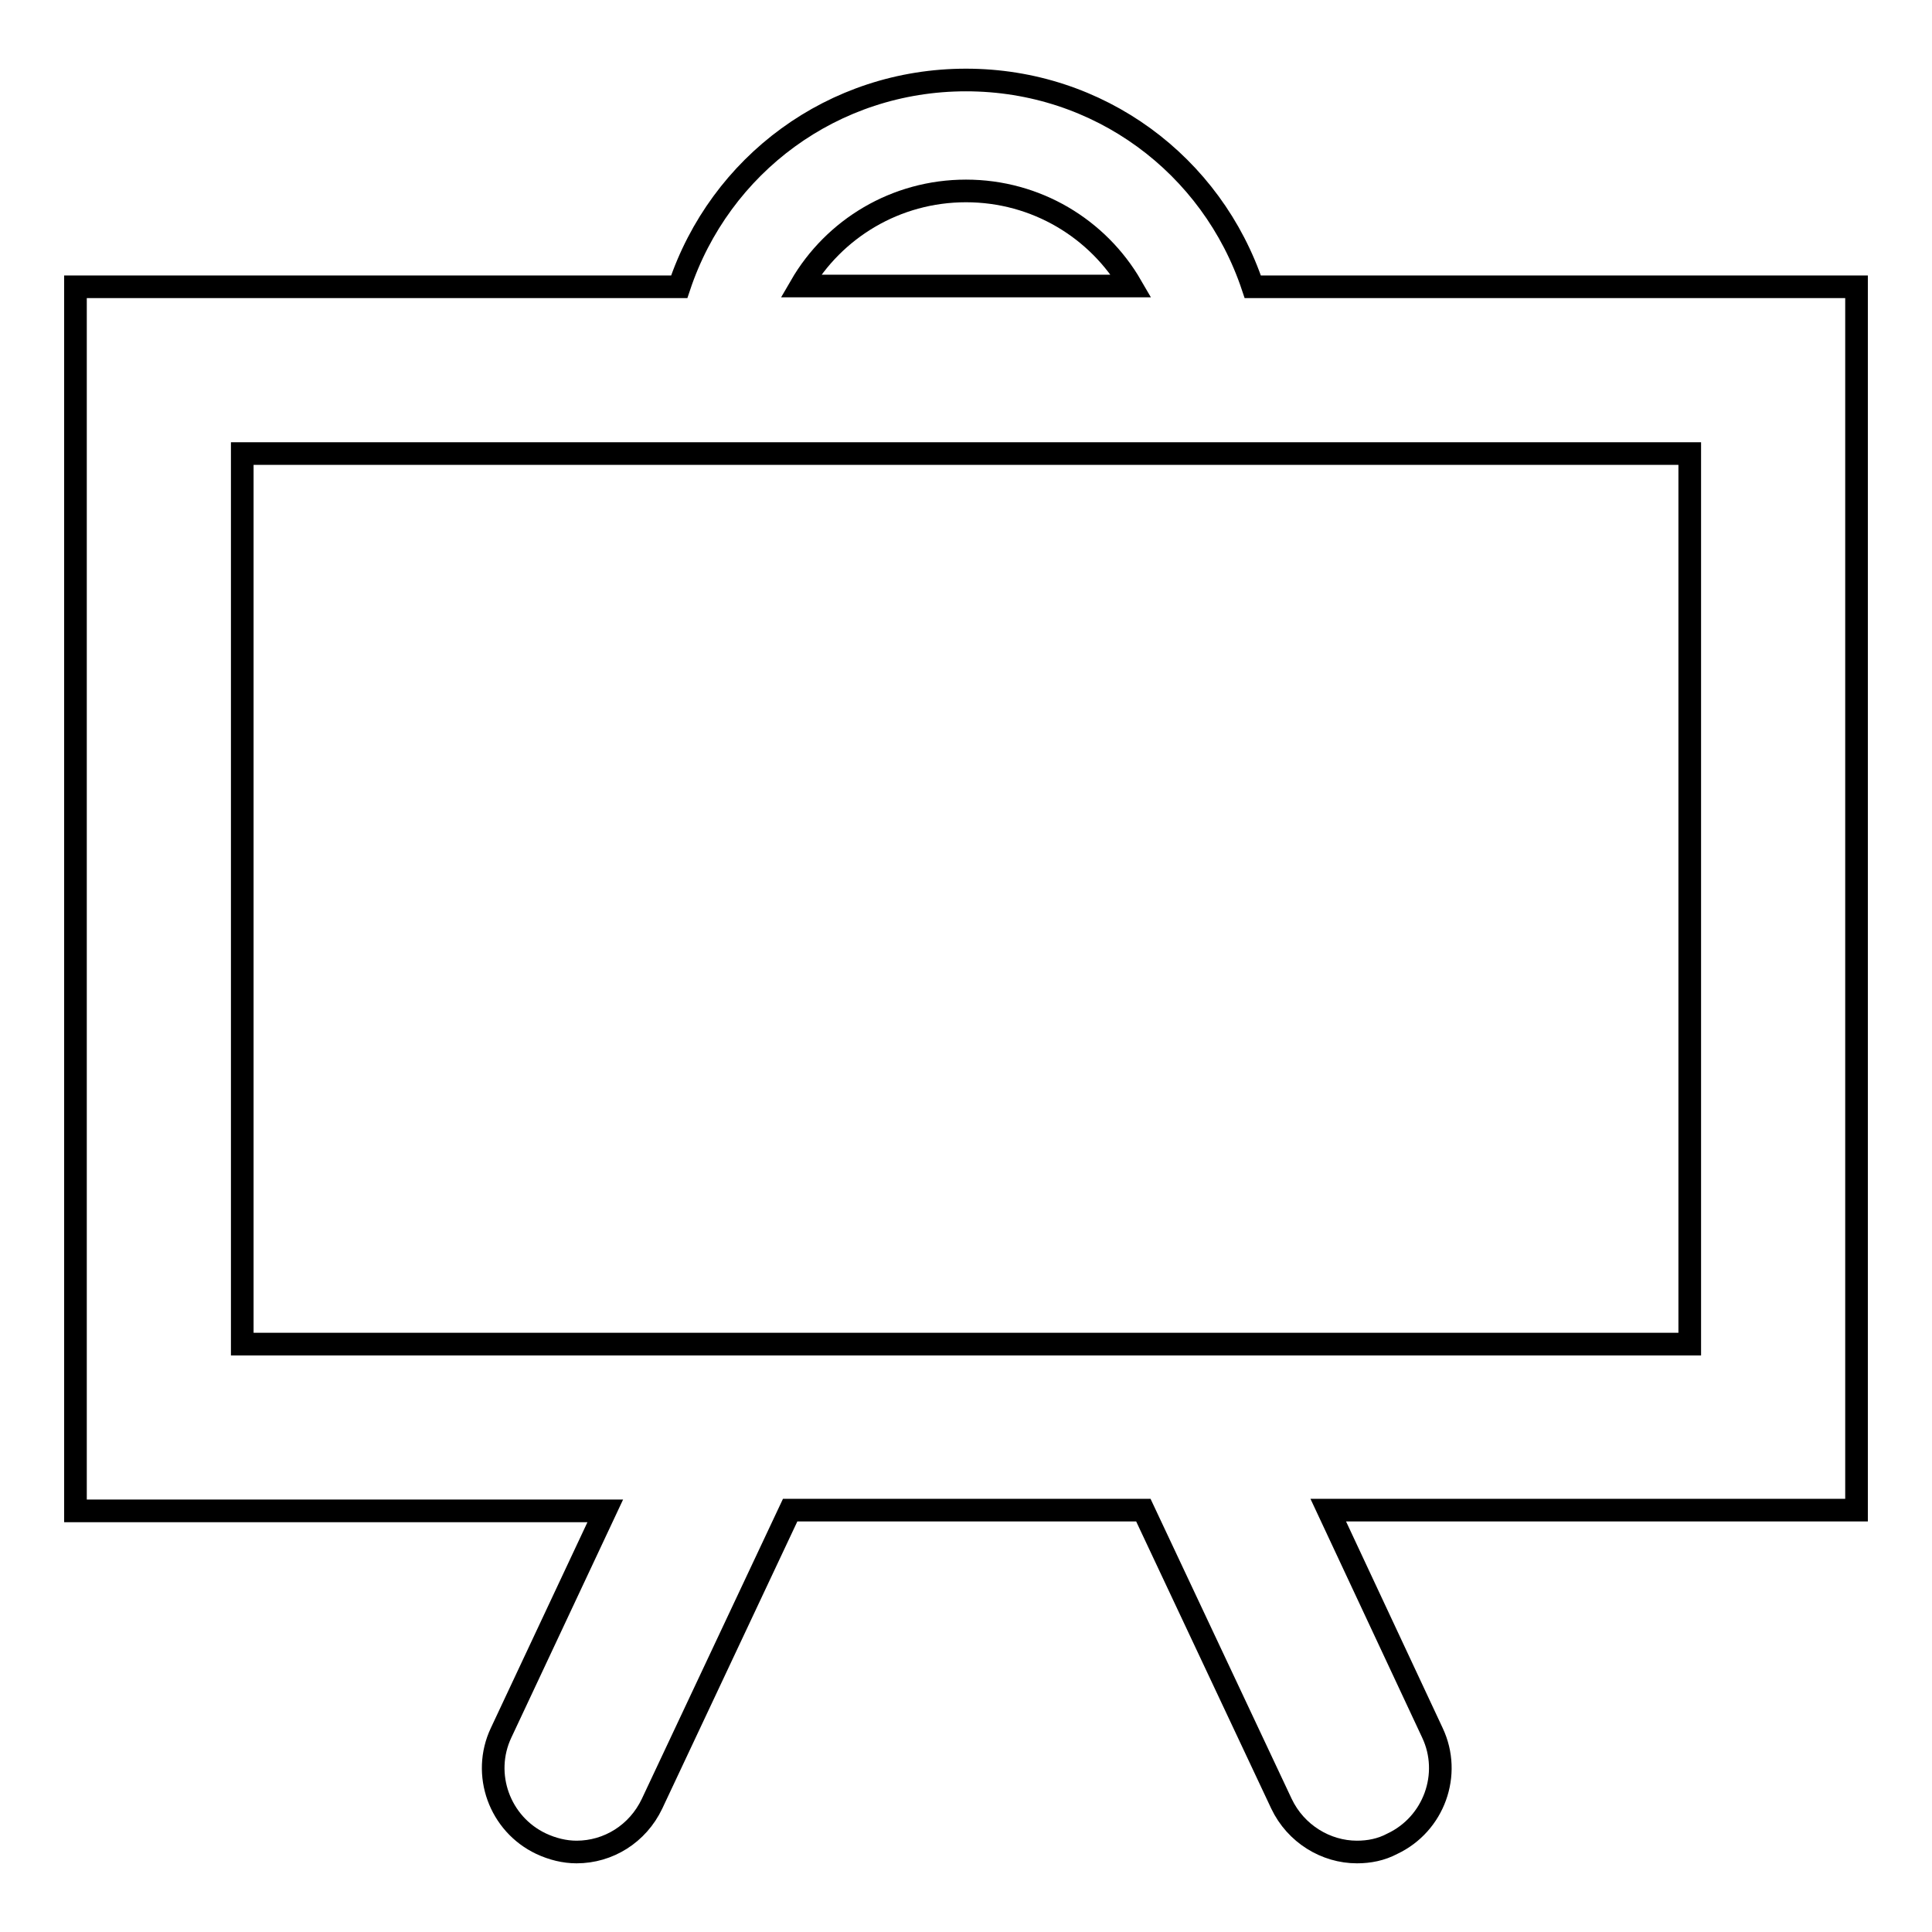 <?xml version="1.0" encoding="utf-8"?>
<!-- Svg Vector Icons : http://www.onlinewebfonts.com/icon -->
<!DOCTYPE svg PUBLIC "-//W3C//DTD SVG 1.1//EN" "http://www.w3.org/Graphics/SVG/1.1/DTD/svg11.dtd">
<svg version="1.1" xmlns="http://www.w3.org/2000/svg" xmlns:xlink="http://www.w3.org/1999/xlink" x="0px" y="0px" viewBox="0 0 256 256" enable-background="new 0 0 256 256" xml:space="preserve">
<g><g><g><path stroke-width="3" fill-opacity="0" stroke="#000000"  d="M246,38h-80c-5.4-16.2-20.4-27.4-38-27.4c-17.6,0-32.6,11.2-38,27.4H10v162.2h70.2l-13.8,29.4c-2.6,5.5-0.2,12.1,5.3,14.7c1.5,0.7,3.1,1.1,4.7,1.1c4.2,0,8.1-2.4,10-6.4l18.3-38.9h46.8l18.3,38.9c1.9,4,5.9,6.4,10,6.4c1.6,0,3.2-0.3,4.7-1.1c5.5-2.6,7.9-9.2,5.3-14.7l-13.8-29.5H246V38z M128,25.3c9.3,0,17.5,5,21.9,12.6h-43.8C110.5,30.3,118.7,25.3,128,25.3z M223.9,178.1H32.1v-118h191.8L223.9,178.1L223.9,178.1z"/></g><g></g><g></g><g></g><g></g><g></g><g></g><g></g><g></g><g></g><g></g><g></g><g></g><g></g><g></g><g></g></g></g>
</svg>